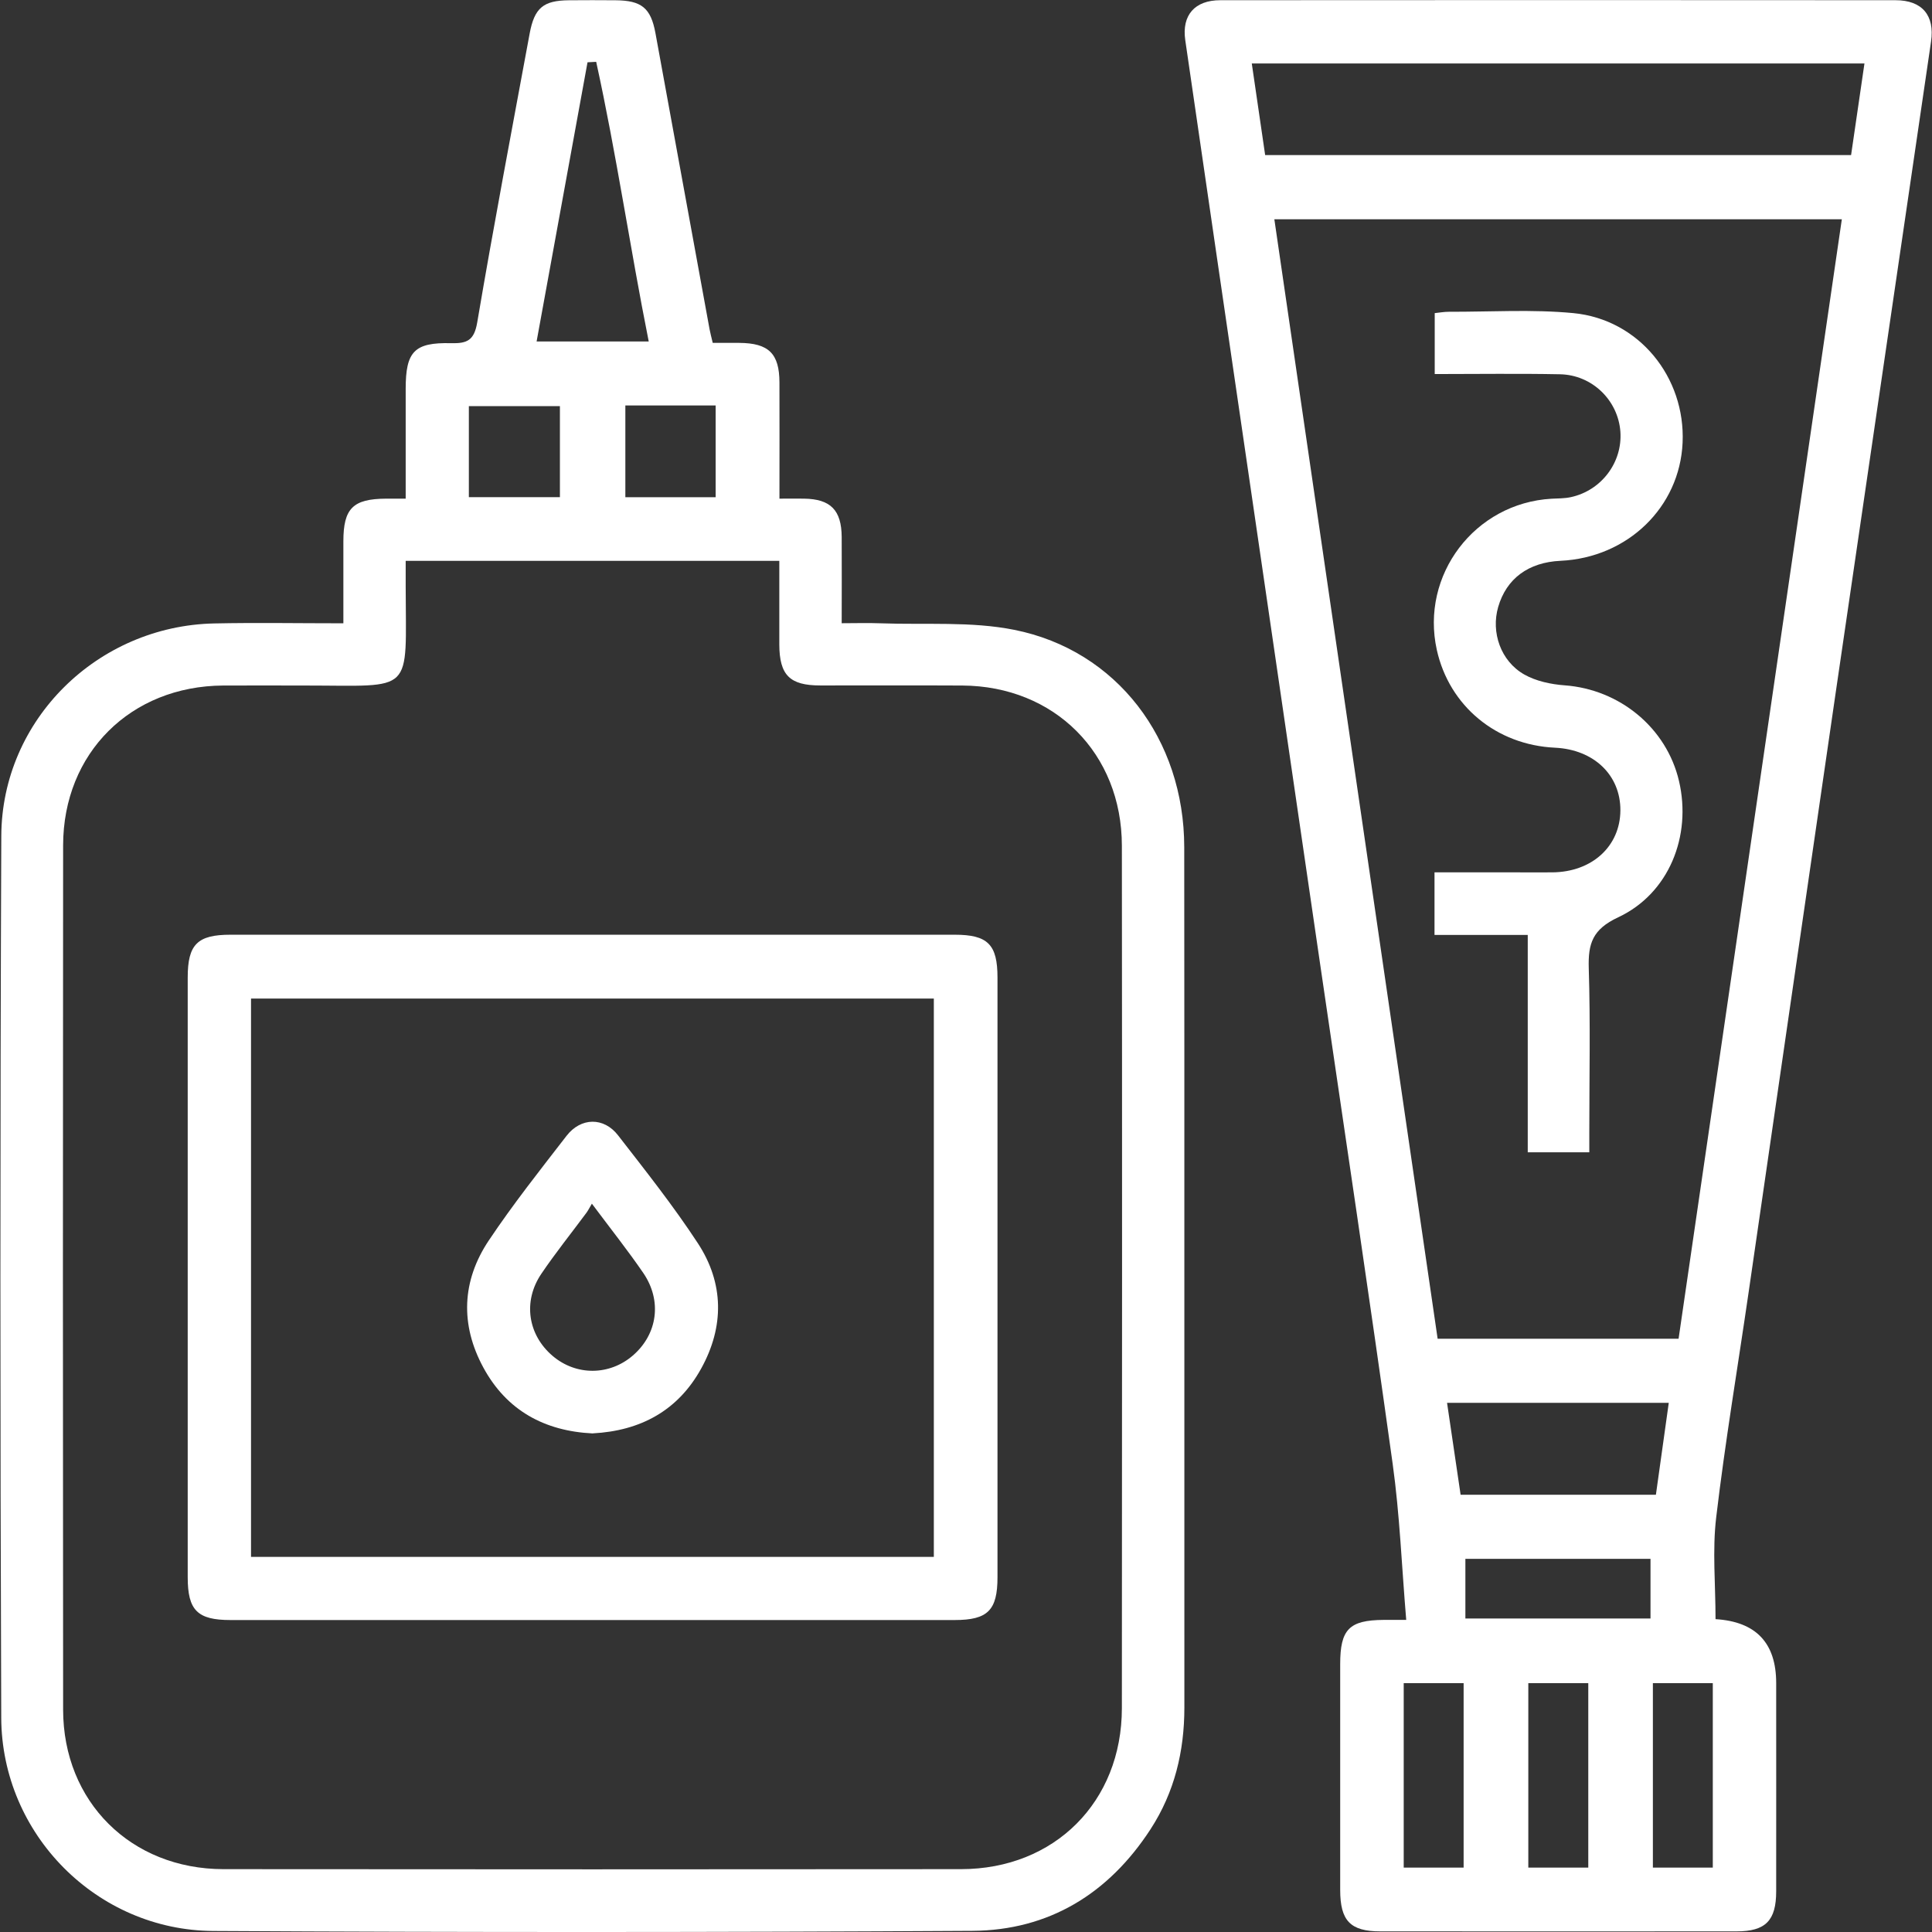 <svg width="100" height="100" viewBox="0 0 100 100" fill="none" xmlns="http://www.w3.org/2000/svg">
<rect x="0" y="0" width="100" height="100" fill="#333333" stroke="none"/>
<g clip-path="url(#clip0_2307_569)">
<path d="M88.792 83.807C90.888 83.934 91.935 85.037 91.935 87.116C91.935 90.708 91.939 94.302 91.935 97.894C91.935 99.411 91.385 99.968 89.882 99.968C83.737 99.972 77.595 99.972 71.449 99.968C69.893 99.968 69.368 99.421 69.368 97.82C69.368 93.925 69.368 90.03 69.368 86.136C69.368 84.333 69.833 83.86 71.612 83.846C71.904 83.846 72.197 83.846 72.786 83.846C72.553 81.077 72.451 78.403 72.084 75.767C70.892 67.195 69.608 58.636 68.355 50.074C67.11 41.544 65.865 33.014 64.619 24.483C63.529 17.015 62.432 9.546 61.349 2.078C61.162 0.787 61.839 0.011 63.162 0.011C74.811 2.3162e-06 86.464 0.004 98.112 0.011C99.488 0.011 100.148 0.794 99.951 2.148C98.31 13.367 96.659 24.585 95.022 35.804C93.512 46.162 92.016 56.519 90.51 66.877C89.946 70.761 89.293 74.635 88.831 78.53C88.626 80.244 88.796 82.001 88.796 83.807H88.792ZM86.883 69.294C89.702 49.972 92.514 30.689 95.333 11.349H65.96C68.782 30.692 71.594 49.975 74.412 69.294H86.883ZM65.484 8.026H95.812C96.042 6.445 96.267 4.893 96.504 3.284H64.792C65.028 4.897 65.254 6.449 65.484 8.026ZM85.709 77.369C85.938 75.743 86.153 74.201 86.375 72.61H74.899C75.139 74.24 75.372 75.806 75.601 77.369H85.709ZM75.848 83.772H85.43V80.685H75.848V83.772ZM72.656 87.12V96.666H75.757V87.12H72.656ZM79.105 87.12V96.666H82.209V87.12H79.105ZM85.553 87.12V96.666H88.654V87.12H85.553Z" fill="white"/>
<path d="M17.773 32.262C17.773 30.766 17.773 29.394 17.773 28.025C17.773 26.311 18.267 25.82 19.989 25.81C20.285 25.81 20.582 25.81 20.998 25.81C20.998 23.873 20.998 22.003 20.998 20.133C20.998 18.197 21.439 17.717 23.347 17.763C24.173 17.784 24.543 17.625 24.702 16.683C25.549 11.691 26.494 6.713 27.415 1.736C27.662 0.406 28.124 0.025 29.447 0.014C30.251 0.007 31.059 0.007 31.864 0.014C33.201 0.025 33.684 0.409 33.924 1.704C34.862 6.816 35.794 11.931 36.728 17.047C36.764 17.241 36.817 17.431 36.891 17.748C37.356 17.748 37.812 17.748 38.267 17.748C39.787 17.759 40.341 18.299 40.344 19.798C40.352 21.77 40.344 23.742 40.344 25.81C40.835 25.81 41.23 25.803 41.622 25.81C42.99 25.831 43.555 26.402 43.566 27.792C43.576 29.232 43.566 30.674 43.566 32.258C44.271 32.258 44.931 32.237 45.587 32.262C47.898 32.347 50.265 32.153 52.502 32.601C57.811 33.663 61.293 38.27 61.296 43.847C61.31 58.693 61.296 73.534 61.303 88.379C61.303 90.651 60.792 92.771 59.55 94.683C57.384 98.014 54.294 99.915 50.328 99.94C37.233 100.018 24.138 100.021 11.042 99.947C5.02 99.915 0.088 94.945 0.064 88.912C0.007 73.696 0.004 58.484 0.067 43.272C0.092 37.25 5.056 32.396 11.088 32.269C13.268 32.223 15.449 32.262 17.773 32.262ZM20.998 29.03C20.998 29.524 20.998 29.919 20.998 30.315C21.005 36.002 21.499 35.483 15.784 35.483C14.373 35.483 12.961 35.476 11.55 35.483C6.767 35.511 3.274 38.975 3.267 43.752C3.253 58.664 3.253 73.58 3.267 88.492C3.271 93.258 6.777 96.74 11.561 96.747C24.289 96.761 37.018 96.758 49.746 96.747C54.583 96.744 58.065 93.262 58.068 88.418C58.079 73.538 58.083 58.657 58.068 43.777C58.065 38.99 54.579 35.511 49.81 35.483C47.358 35.469 44.906 35.483 42.454 35.479C40.874 35.479 40.344 34.943 40.337 33.363C40.334 31.934 40.337 30.505 40.337 29.03H20.991H20.998ZM27.775 17.674H33.578C32.605 12.803 31.906 7.966 30.858 3.2C30.71 3.207 30.558 3.217 30.41 3.224C29.539 8.008 28.664 12.792 27.775 17.671V17.674ZM24.268 25.732H28.981V21.022H24.268V25.732ZM32.368 20.987V25.735H37.042V20.987H32.368Z" fill="white"/>
<path d="M82.262 59.642H79.076V48.392H74.25V45.153C75.644 45.153 77.041 45.153 78.434 45.153C79.073 45.153 79.711 45.157 80.35 45.153C82.403 45.135 83.86 43.805 83.871 41.946C83.881 40.119 82.498 38.796 80.487 38.701C77.45 38.559 75.016 36.545 74.37 33.642C73.509 29.761 76.332 26.043 80.304 25.814C80.639 25.796 80.981 25.803 81.306 25.732C82.89 25.39 83.983 23.933 83.871 22.346C83.754 20.723 82.413 19.403 80.741 19.372C78.6 19.329 76.459 19.361 74.261 19.361V16.207C74.49 16.183 74.744 16.137 74.998 16.137C77.146 16.144 79.312 16.003 81.44 16.207C84.83 16.535 87.243 19.523 87.091 22.914C86.943 26.254 84.244 28.865 80.773 29.027C79.108 29.105 77.972 29.948 77.545 31.419C77.168 32.728 77.672 34.217 78.896 34.912C79.507 35.258 80.276 35.42 80.988 35.473C83.832 35.681 86.259 37.67 86.904 40.422C87.571 43.266 86.389 46.25 83.754 47.481C82.428 48.102 82.195 48.836 82.234 50.12C82.322 52.939 82.262 55.761 82.262 58.584C82.262 58.912 82.262 59.24 82.262 59.645V59.642Z" fill="white"/>
<path d="M30.671 83.853C24.423 83.853 18.176 83.853 11.931 83.853C10.217 83.853 9.716 83.349 9.716 81.634C9.716 71.287 9.716 60.944 9.716 50.596C9.716 48.882 10.217 48.381 11.931 48.381C24.427 48.381 36.919 48.381 49.414 48.381C51.129 48.381 51.63 48.885 51.63 50.6C51.63 60.947 51.63 71.291 51.63 81.638C51.63 83.349 51.126 83.853 49.411 83.853C43.163 83.853 36.915 83.853 30.671 83.853ZM48.335 80.583V51.686H12.993V80.583H48.335Z" fill="white"/>
<path d="M30.681 74.194C28.187 74.074 26.226 73.009 25.019 70.786C23.813 68.564 23.901 66.296 25.301 64.204C26.55 62.337 27.947 60.57 29.323 58.792C30.064 57.832 31.253 57.811 31.99 58.764C33.408 60.591 34.851 62.411 36.118 64.345C37.476 66.415 37.494 68.666 36.291 70.839C35.088 73.016 33.151 74.06 30.681 74.191V74.194ZM30.636 62.302C30.491 62.549 30.431 62.669 30.353 62.775C29.574 63.826 28.752 64.849 28.021 65.929C27.051 67.361 27.323 69.097 28.61 70.187C29.828 71.217 31.549 71.206 32.759 70.159C34.033 69.058 34.28 67.333 33.299 65.893C32.505 64.733 31.627 63.629 30.636 62.302Z" fill="white"/>
</g>
<defs>
<clipPath id="clip0_2307_569">
<rect width="100" height="100" fill="white"/>
</clipPath>
</defs>
</svg>
